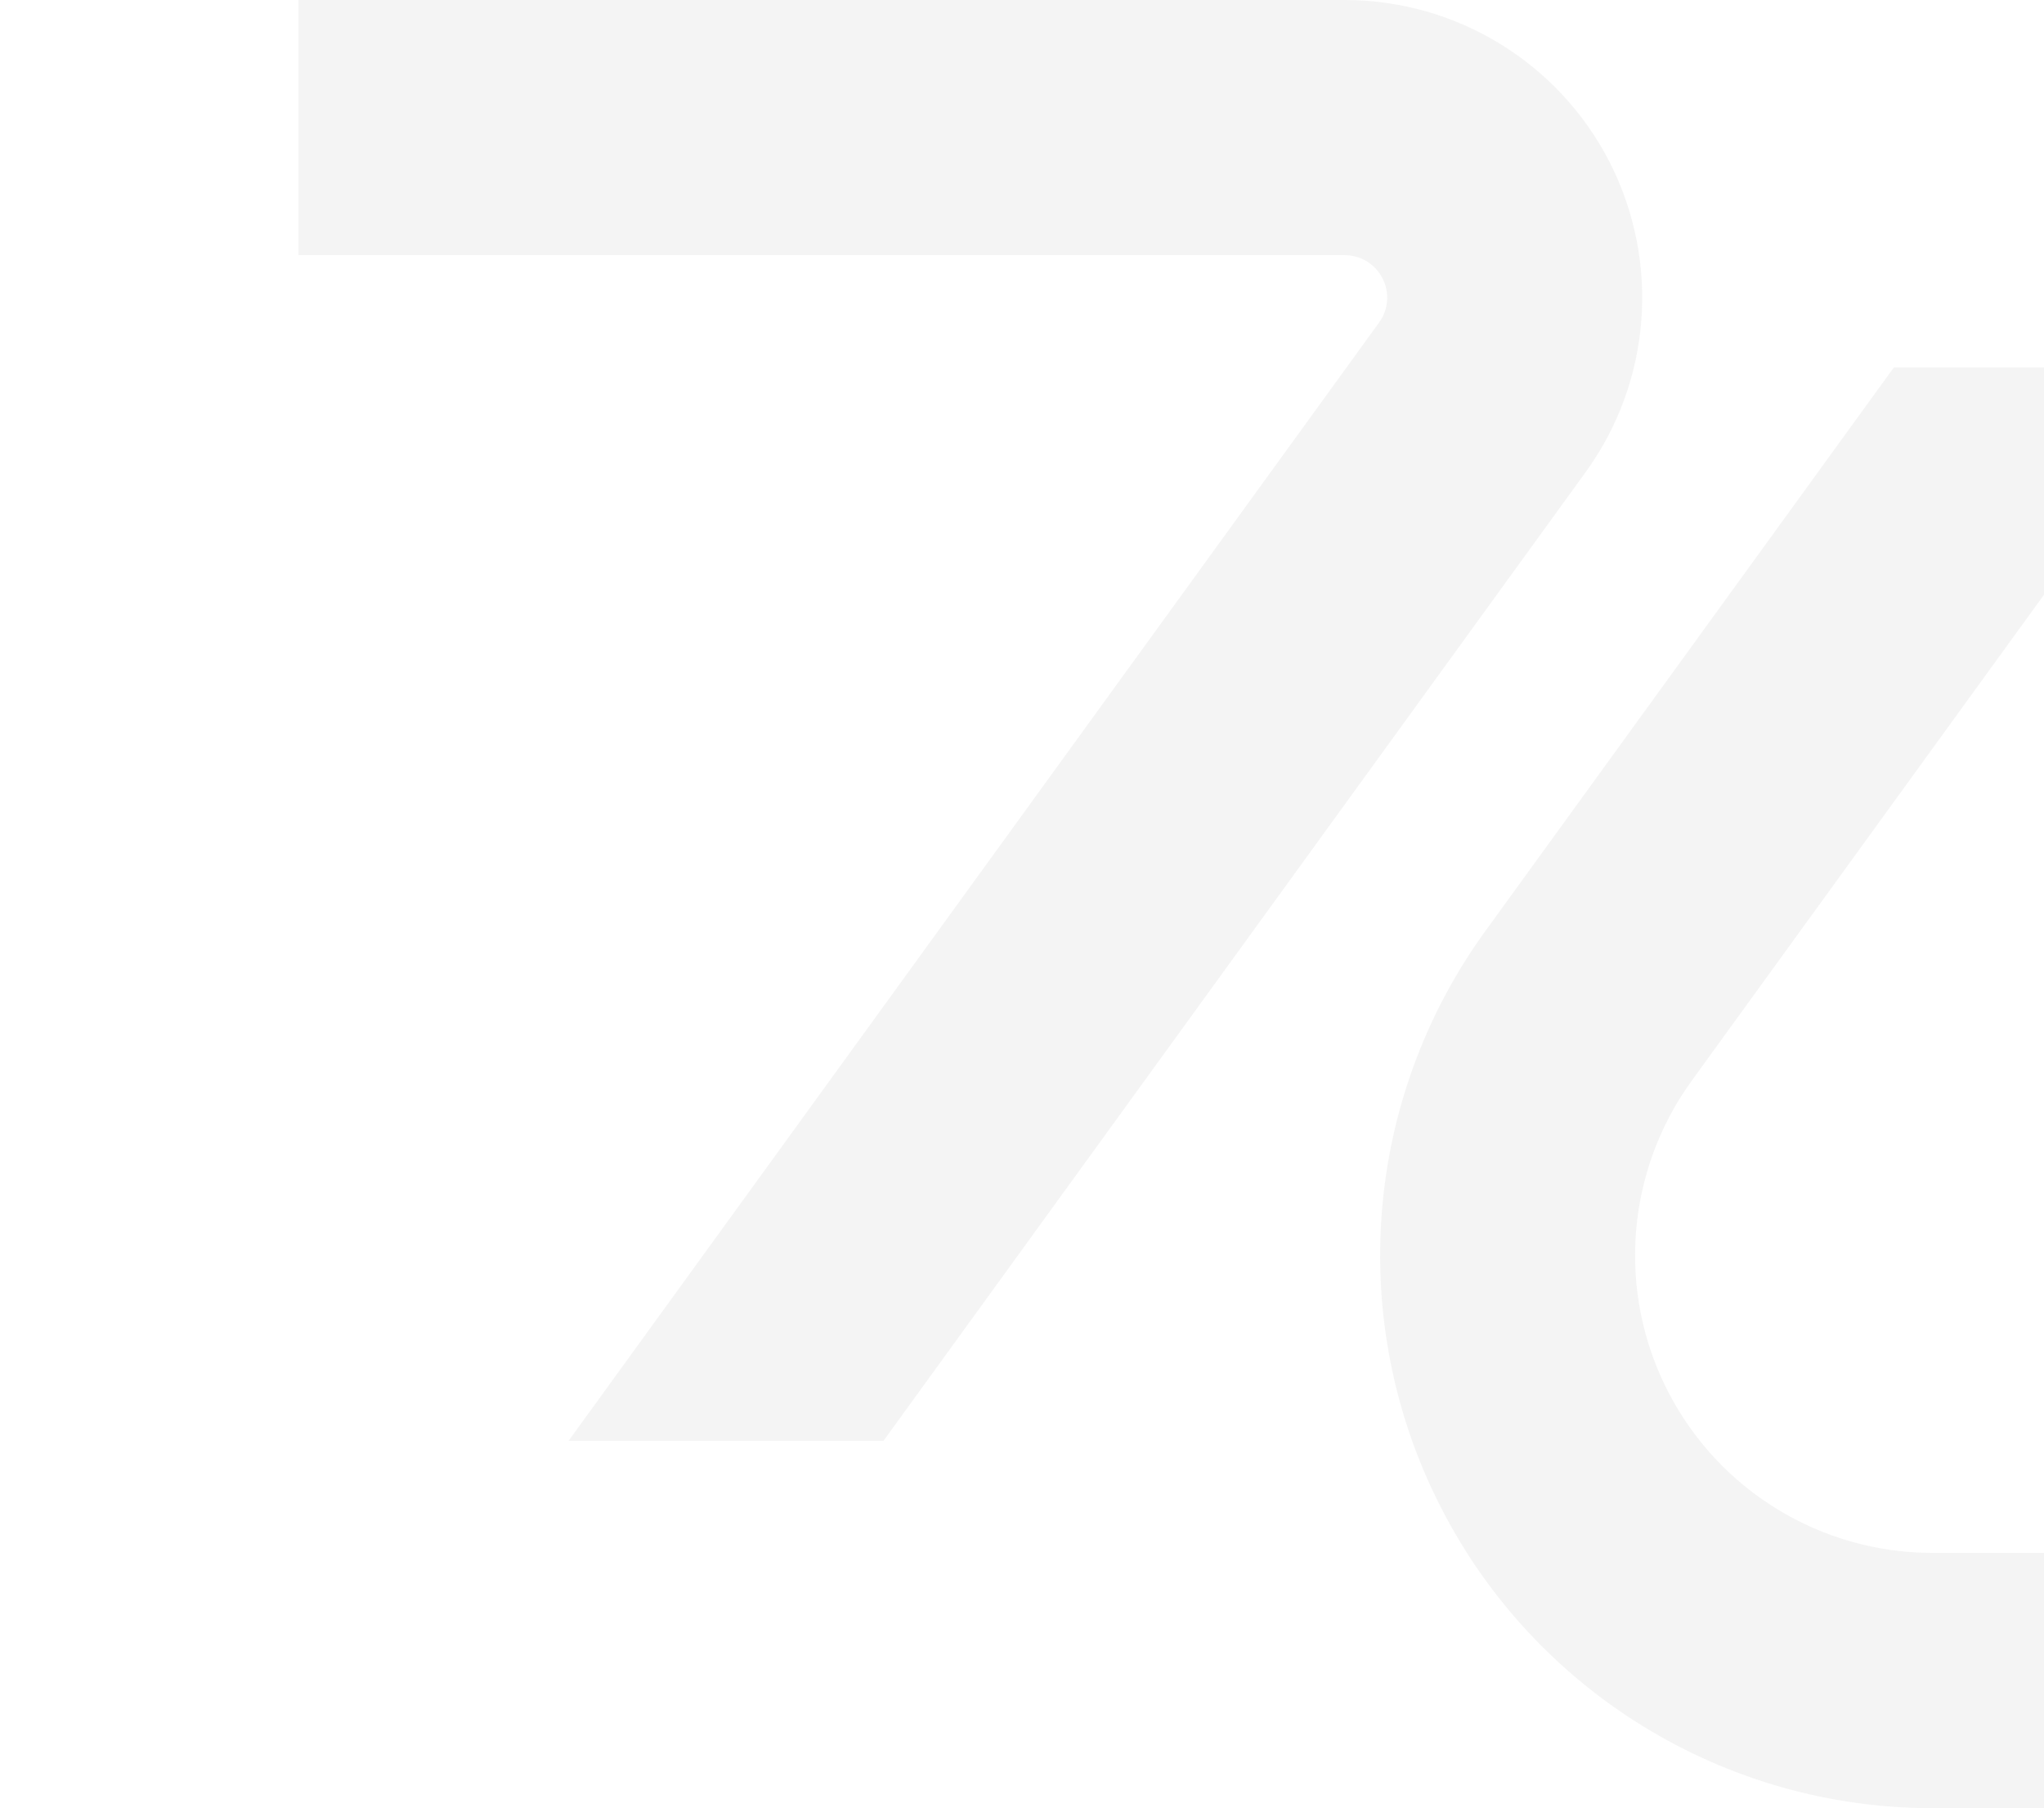<svg width="658" height="582" viewBox="0 0 658 582" fill="none" xmlns="http://www.w3.org/2000/svg">
<g opacity="0.05">
<path d="M284.42 463.743H183.041L443.943 103.824C446.973 99.686 447.406 94.153 445.05 89.583C442.693 85.012 438.028 82.126 432.882 82.126H96.09V0H432.882C468.855 0 501.847 20.207 518.198 52.249C534.55 84.339 531.568 122.876 510.407 152.031L284.42 463.743Z" fill="#1E1E1E"/>
<path d="M798 582H622.126C555.277 582 494.055 544.521 463.709 484.912C433.314 425.35 438.941 353.761 478.184 299.636L609.669 118.257H711.049L544.6 347.843C523.488 376.999 520.458 415.536 536.809 447.578C553.161 479.668 586.104 499.826 622.126 499.826H798V581.952V582Z" fill="#1E1E1E"/>
</g>
</svg>
